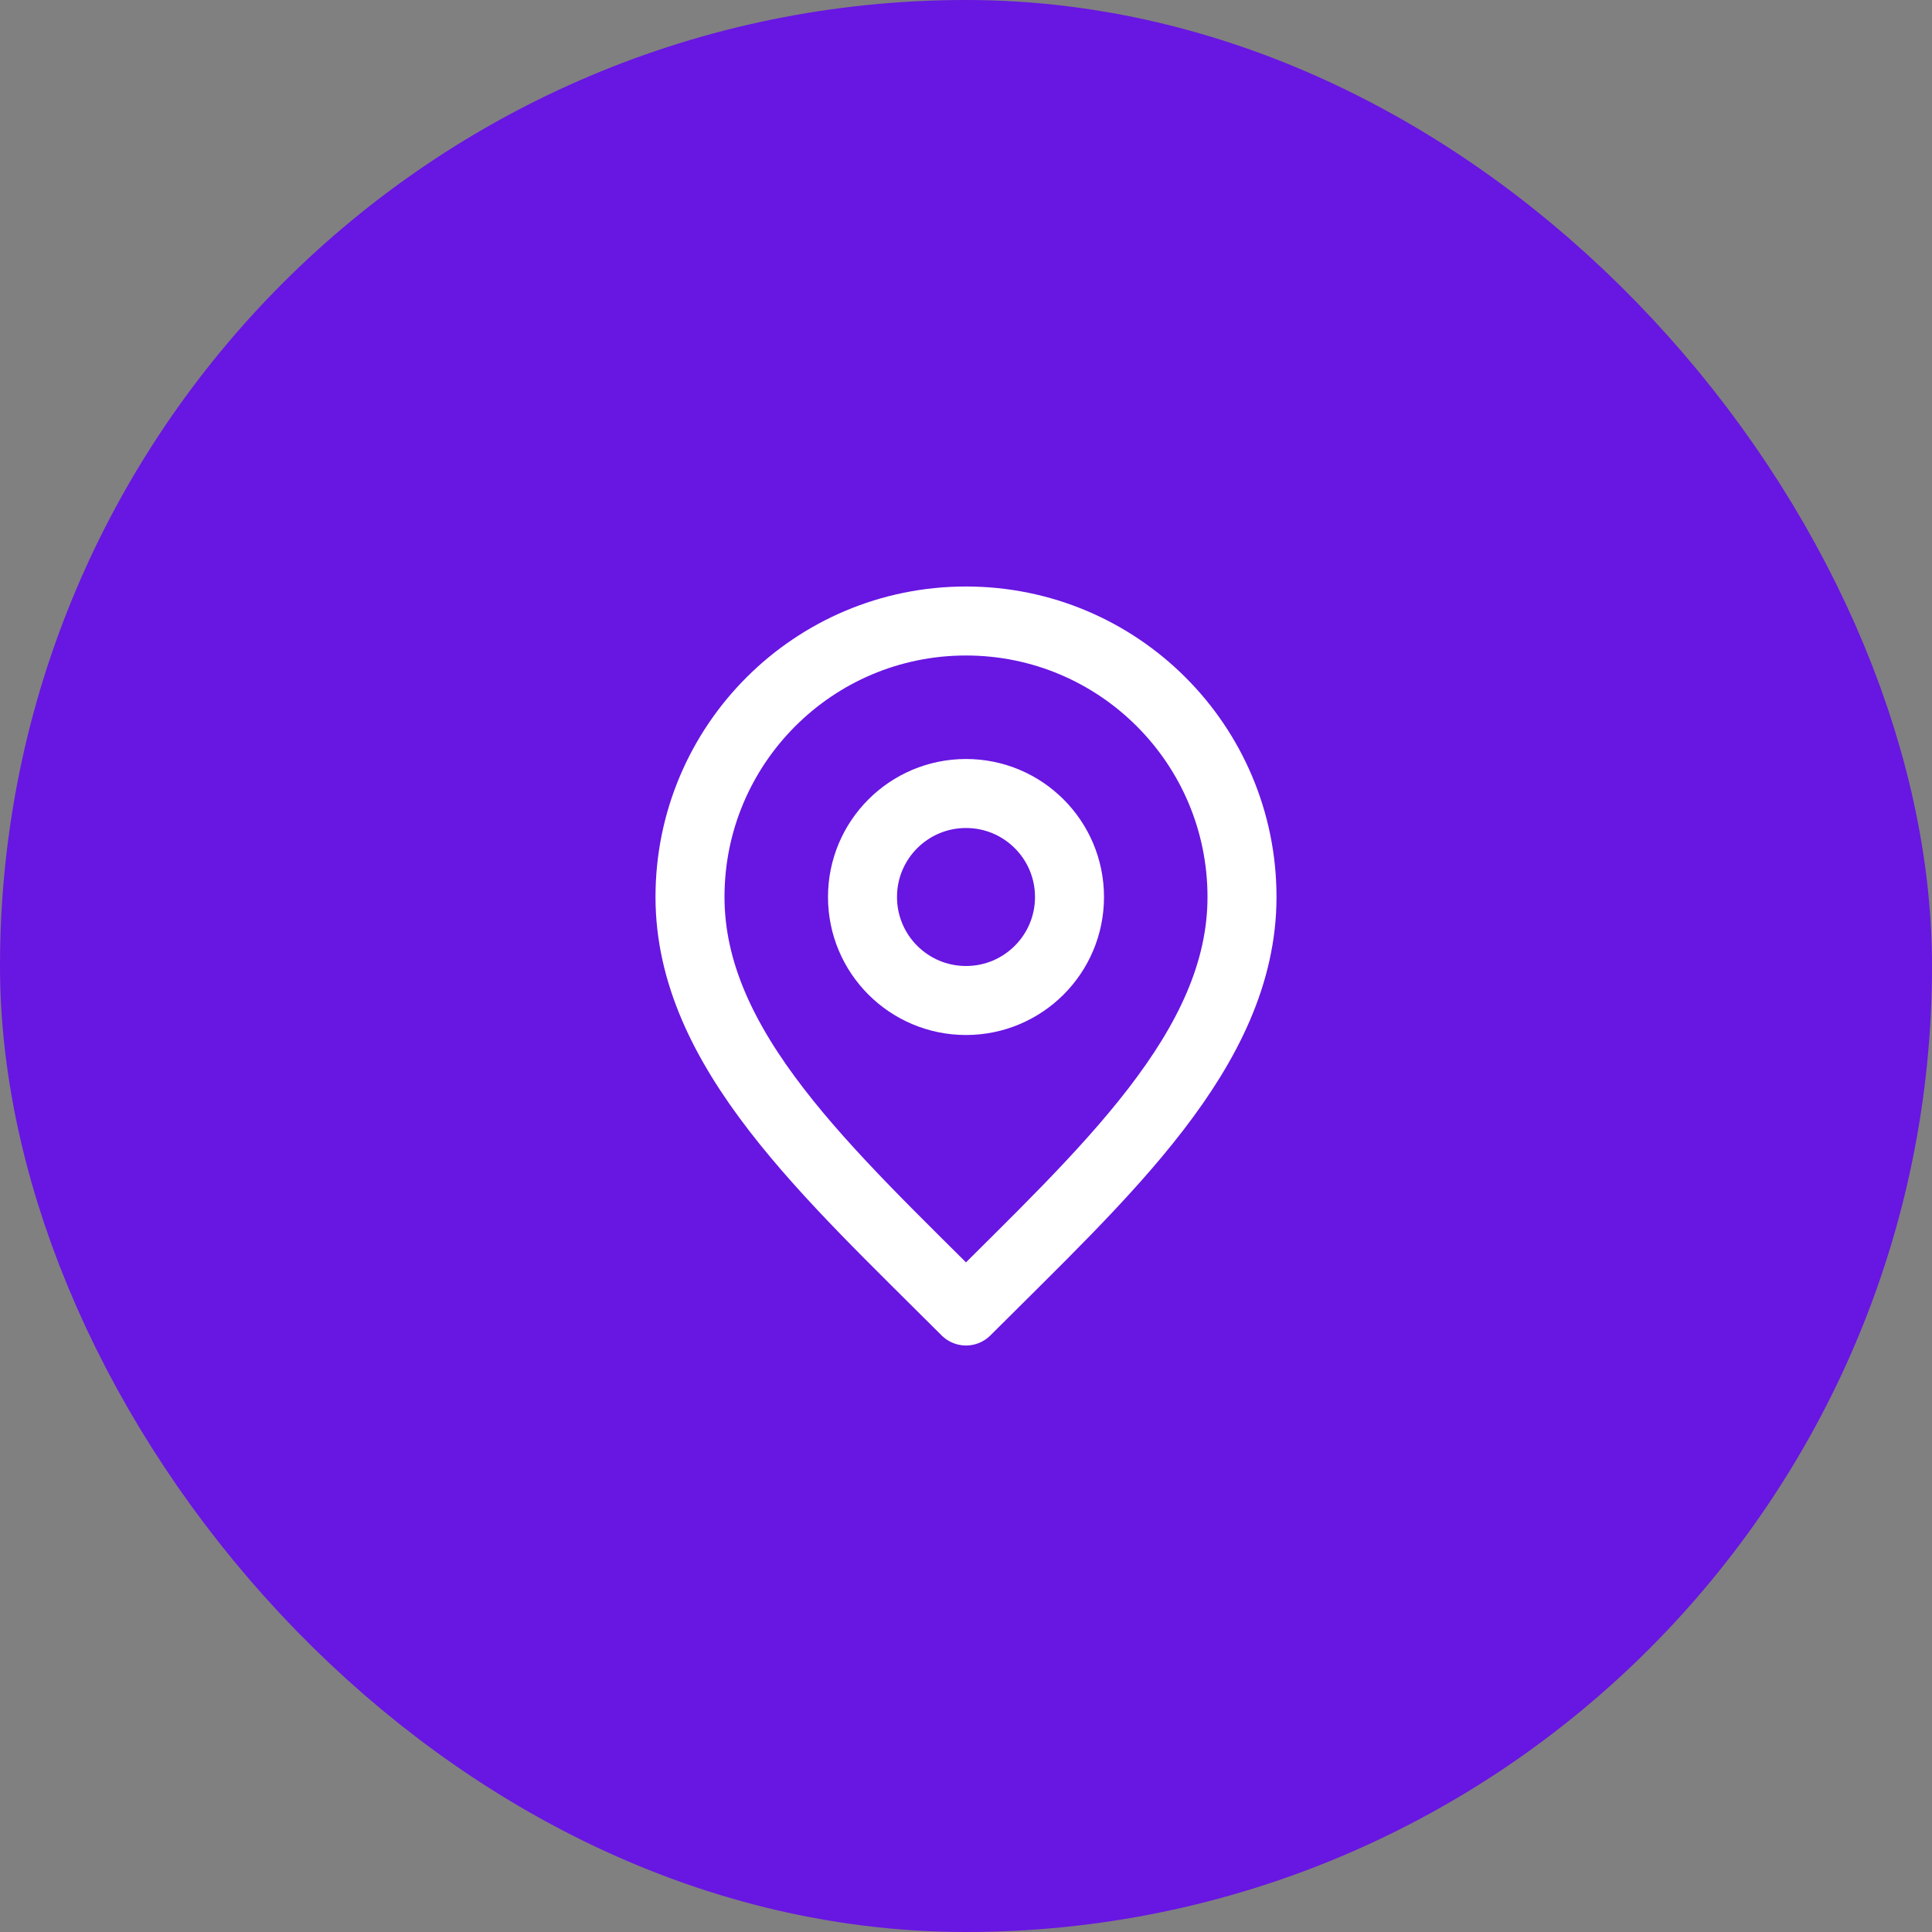 <svg width="56" height="56" viewBox="0 0 56 56" fill="none" xmlns="http://www.w3.org/2000/svg">
<rect x="0" y="0" width="56" height="56" fill="#808080" stroke="none"/>
<rect x="4" y="4" width="48" height="48" rx="24" fill="#6816E2"/>
<rect x="4" y="4" width="48" height="48" rx="24" stroke="#6816E2" stroke-width="8"/>
<path d="M28 29C29.657 29 31 27.657 31 26C31 24.343 29.657 23 28 23C26.343 23 25 24.343 25 26C25 27.657 26.343 29 28 29Z" stroke="white" stroke-width="2" stroke-linecap="round" stroke-linejoin="round"/>
<path d="M28 38C32 34 36 30.418 36 26C36 21.582 32.418 18 28 18C23.582 18 20 21.582 20 26C20 30.418 24 34 28 38Z" stroke="white" stroke-width="2" stroke-linecap="round" stroke-linejoin="round"/>
</svg>
